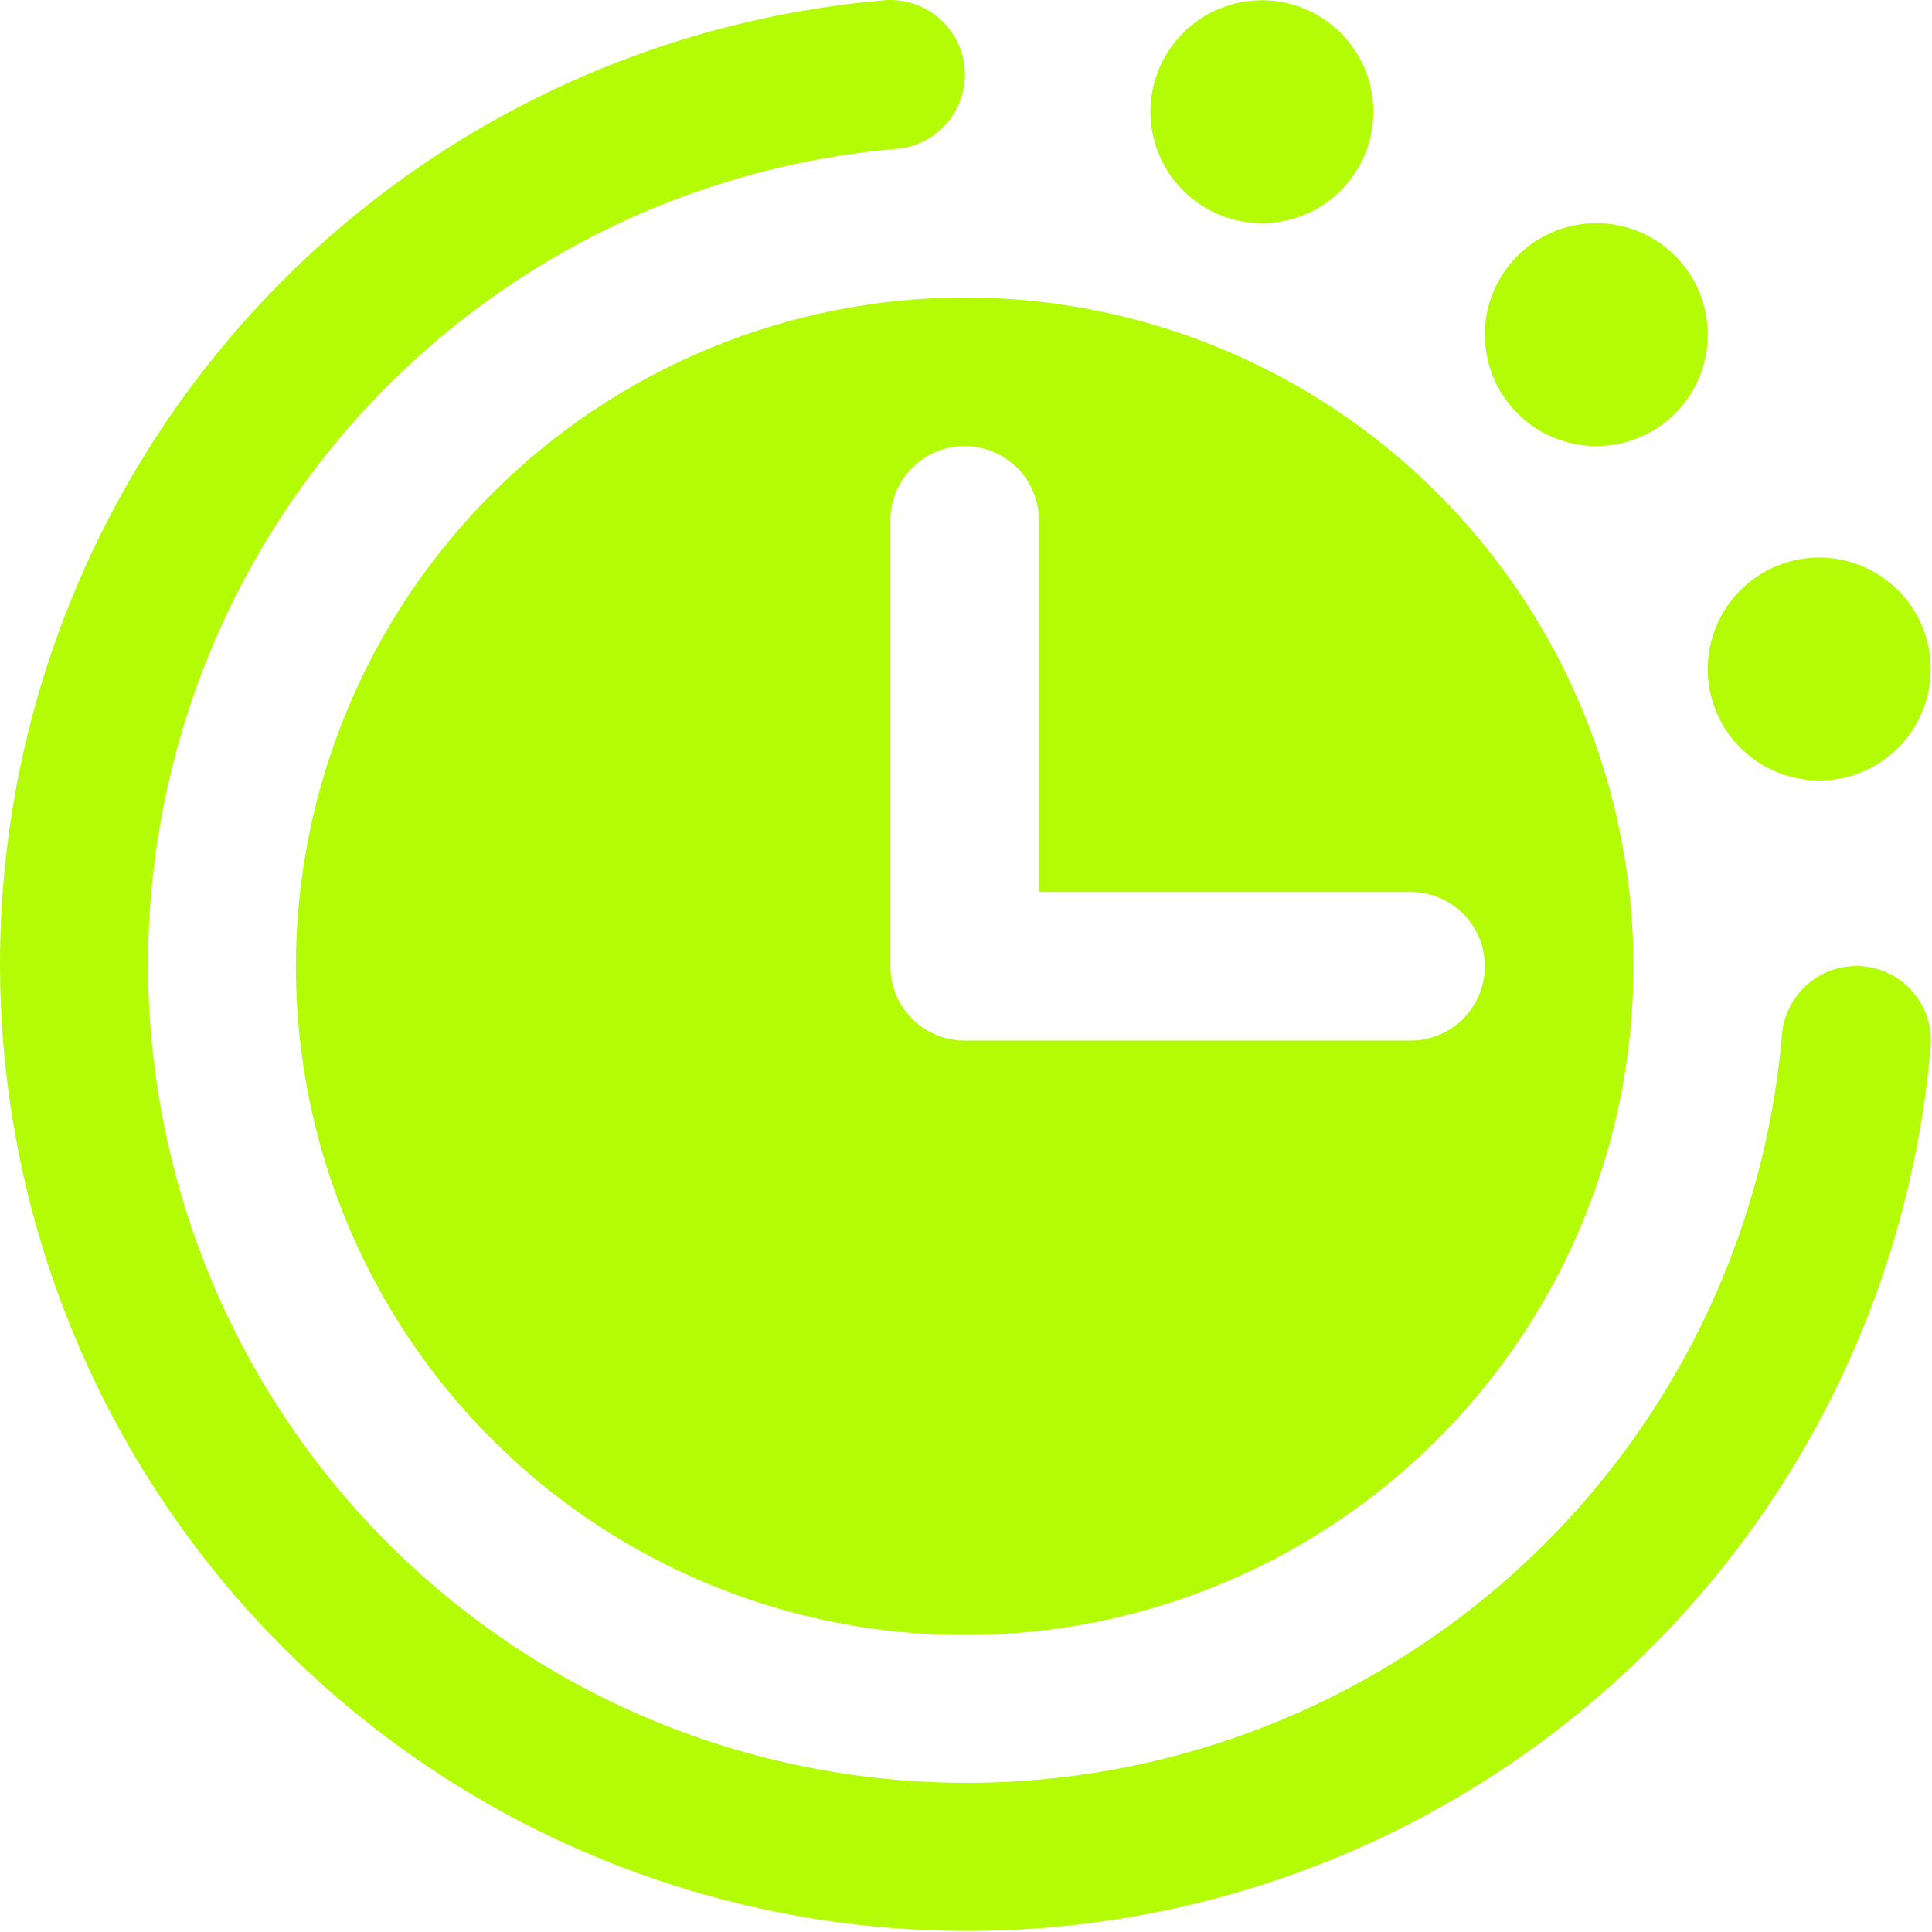 <svg width="39" height="39" viewBox="0 0 39 39" fill="none" xmlns="http://www.w3.org/2000/svg">
<path d="M38.973 21.129C38.654 24.834 37.284 28.371 35.024 31.323C32.763 34.276 29.706 36.522 26.213 37.796C22.72 39.07 18.935 39.321 15.304 38.517C11.673 37.714 8.347 35.89 5.718 33.26C3.089 30.631 1.265 27.305 0.461 23.674C-0.342 20.044 -0.092 16.259 1.182 12.765C2.457 9.272 4.702 6.215 7.655 3.955C10.608 1.694 14.145 0.324 17.849 0.005C18.046 -0.011 18.245 0.012 18.433 0.072C18.621 0.132 18.796 0.229 18.946 0.357C19.097 0.485 19.221 0.641 19.312 0.817C19.402 0.993 19.457 1.184 19.473 1.381C19.489 1.578 19.467 1.777 19.406 1.965C19.346 2.153 19.249 2.327 19.121 2.478C18.994 2.629 18.837 2.753 18.662 2.844C18.486 2.934 18.294 2.989 18.097 3.005C14.961 3.275 11.968 4.434 9.468 6.347C6.969 8.26 5.068 10.847 3.99 13.804C2.911 16.761 2.699 19.964 3.379 23.037C4.059 26.11 5.603 28.925 7.828 31.15C10.054 33.376 12.868 34.919 15.941 35.599C19.015 36.279 22.218 36.067 25.174 34.989C28.131 33.91 30.718 32.009 32.631 29.51C34.544 27.011 35.704 24.017 35.973 20.881C36.006 20.483 36.196 20.115 36.5 19.857C36.804 19.599 37.199 19.472 37.597 19.505C37.995 19.538 38.363 19.727 38.621 20.032C38.879 20.336 39.006 20.731 38.973 21.129ZM25.473 4.505C25.918 4.505 26.353 4.373 26.723 4.126C27.093 3.879 27.382 3.527 27.552 3.116C27.722 2.705 27.767 2.253 27.68 1.816C27.593 1.38 27.379 0.979 27.064 0.664C26.75 0.349 26.349 0.135 25.912 0.048C25.476 -0.038 25.023 0.006 24.612 0.176C24.201 0.347 23.85 0.635 23.602 1.005C23.355 1.375 23.223 1.81 23.223 2.255C23.223 2.852 23.46 3.424 23.882 3.846C24.304 4.268 24.876 4.505 25.473 4.505ZM32.223 9.005C32.668 9.005 33.103 8.873 33.473 8.626C33.843 8.379 34.132 8.027 34.302 7.616C34.472 7.205 34.517 6.753 34.43 6.316C34.343 5.88 34.129 5.479 33.814 5.164C33.499 4.849 33.099 4.635 32.662 4.548C32.226 4.462 31.773 4.506 31.362 4.676C30.951 4.847 30.6 5.135 30.352 5.505C30.105 5.875 29.973 6.31 29.973 6.755C29.973 7.352 30.21 7.924 30.632 8.346C31.054 8.768 31.626 9.005 32.223 9.005ZM36.723 15.755C37.168 15.755 37.603 15.623 37.973 15.376C38.343 15.129 38.632 14.777 38.802 14.366C38.972 13.955 39.017 13.503 38.93 13.066C38.843 12.63 38.629 12.229 38.314 11.914C37.999 11.599 37.599 11.385 37.162 11.298C36.726 11.211 36.273 11.256 35.862 11.426C35.451 11.597 35.1 11.885 34.852 12.255C34.605 12.625 34.473 13.06 34.473 13.505C34.473 14.102 34.71 14.674 35.132 15.096C35.554 15.518 36.126 15.755 36.723 15.755ZM19.473 6.005C22.143 6.005 24.753 6.797 26.973 8.28C29.193 9.764 30.924 11.872 31.946 14.339C32.967 16.806 33.235 19.52 32.714 22.139C32.193 24.758 30.907 27.163 29.019 29.051C27.131 30.939 24.726 32.225 22.107 32.746C19.488 33.267 16.774 32.999 14.307 31.977C11.84 30.956 9.732 29.225 8.248 27.005C6.765 24.785 5.973 22.175 5.973 19.505C5.977 15.926 7.401 12.494 9.932 9.964C12.463 7.433 15.894 6.009 19.473 6.005ZM17.973 19.505C17.973 19.903 18.131 20.284 18.413 20.566C18.694 20.847 19.075 21.005 19.473 21.005H28.473C28.871 21.005 29.253 20.847 29.534 20.566C29.815 20.284 29.973 19.903 29.973 19.505C29.973 19.107 29.815 18.726 29.534 18.444C29.253 18.163 28.871 18.005 28.473 18.005H20.973V10.505C20.973 10.107 20.815 9.726 20.534 9.444C20.253 9.163 19.871 9.005 19.473 9.005C19.075 9.005 18.694 9.163 18.413 9.444C18.131 9.726 17.973 10.107 17.973 10.505V19.505Z" fill="#B3FC05"/>
</svg>
